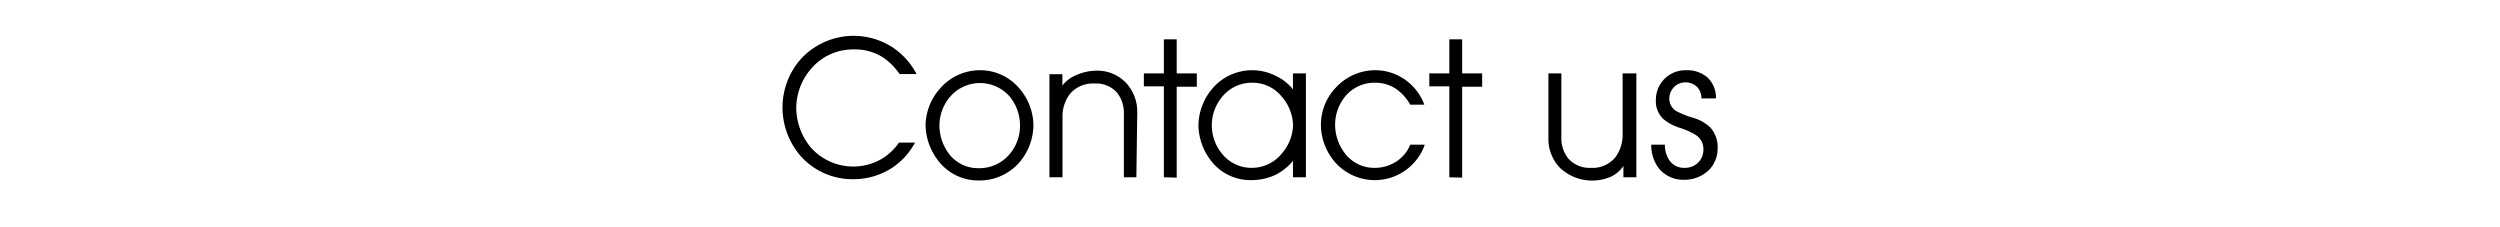 <svg id="レイヤー_1" data-name="レイヤー 1" xmlns="http://www.w3.org/2000/svg" viewBox="0 0 220 20"><title>coca_title</title><path d="M75.11,4.35A4.83,4.83,0,0,0,71.42,6a5.34,5.34,0,0,0-1.35,3.46A5.51,5.51,0,0,0,71.37,13a5,5,0,0,0,6.19,1,5,5,0,0,0,1.55-1.45h1.41a6.07,6.07,0,0,1-2.16,2.31,6.27,6.27,0,0,1-3.25.91,6.11,6.11,0,0,1-4.62-2,6.55,6.55,0,0,1-1.63-4.35,6.46,6.46,0,0,1,1.6-4.21,6.31,6.31,0,0,1,8-1.1,6.38,6.38,0,0,1,2.2,2.41H79.17a5.59,5.59,0,0,0-1.5-1.49A4.59,4.59,0,0,0,75.11,4.35Z"/><path d="M86.25,6.18a4.5,4.5,0,0,1,3.45,1.6A5,5,0,0,1,90.94,11a5.13,5.13,0,0,1-1.25,3.31,4.65,4.65,0,0,1-3.55,1.57,4.41,4.41,0,0,1-3.53-1.68A5.25,5.25,0,0,1,81.45,11a5,5,0,0,1,1.29-3.23A4.64,4.64,0,0,1,86.25,6.18ZM82.67,11a4.14,4.14,0,0,0,.89,2.6,3.21,3.21,0,0,0,2.55,1.2,3.47,3.47,0,0,0,2.65-1.14,3.82,3.82,0,0,0,1-2.59,4,4,0,0,0-.92-2.59,3.47,3.47,0,0,0-5.2,0A3.9,3.9,0,0,0,82.67,11Z"/><path d="M100,15.6H98.9V10a2.89,2.89,0,0,0-.57-1.81,2.44,2.44,0,0,0-2-.84,2.66,2.66,0,0,0-2.19.93,3.29,3.29,0,0,0-.64,2.07V15.6H92.35V6.53h1.14v1a2.87,2.87,0,0,1,1.24-.93,4.52,4.52,0,0,1,1.72-.38,3.49,3.49,0,0,1,2.63,1.06,3.73,3.73,0,0,1,1,2.59Z"/><path d="M102.42,15.6v-8h-1.76V6.46h1.76v-3h1.13v3h1.77V7.63h-1.77v8Z"/><path d="M110.21,6.18a4.58,4.58,0,0,1,2,.47,4.27,4.27,0,0,1,1.57,1.21l0-1.4h1.14V15.6h-1.14l0-1.45a4.65,4.65,0,0,1-1.48,1.21,5,5,0,0,1-2.21.49,4.37,4.37,0,0,1-3.51-1.69,5.27,5.27,0,0,1-1.12-3.09,5.14,5.14,0,0,1,1.29-3.35A4.6,4.6,0,0,1,110.21,6.18Zm0,1.1a3.37,3.37,0,0,0-2.67,1.25,3.92,3.92,0,0,0,0,5,3.31,3.31,0,0,0,2.65,1.24,3.38,3.38,0,0,0,2.6-1.25,4,4,0,0,0,1-2.51,4,4,0,0,0-1-2.51A3.29,3.29,0,0,0,110.21,7.28Z"/><path d="M125.38,12.73a4.66,4.66,0,0,1-7.88,1.56,5.07,5.07,0,0,1-1.26-3.35,4.76,4.76,0,0,1,1.34-3.26A4.7,4.7,0,0,1,121,6.18a4.58,4.58,0,0,1,2.7.87,4.67,4.67,0,0,1,1.64,2.16H124.1a4.22,4.22,0,0,0-1.22-1.37A3.28,3.28,0,0,0,121,7.28a3.34,3.34,0,0,0-2.61,1.19,3.94,3.94,0,0,0-.9,2.5,4.15,4.15,0,0,0,.89,2.56,3.22,3.22,0,0,0,2.59,1.24,3.43,3.43,0,0,0,2-.62,3.13,3.13,0,0,0,1.13-1.42Z"/><path d="M127.54,15.6v-8h-1.76V6.46h1.76v-3h1.13v3h1.76V7.63h-1.76v8Z"/><path d="M136.26,12.18V6.46h1.14v5.62a2.86,2.86,0,0,0,.6,1.86,2.5,2.5,0,0,0,2,.83,2.59,2.59,0,0,0,2.17-.95,3.35,3.35,0,0,0,.62-2.09V6.46H144V15.6h-1.14v-1a2.67,2.67,0,0,1-1.06.93,4.14,4.14,0,0,1-4.48-.72A3.63,3.63,0,0,1,136.26,12.18Z"/><path d="M145.31,12.73h1.2a2.42,2.42,0,0,0,.41,1.4,1.57,1.57,0,0,0,1.32.64,1.64,1.64,0,0,0,1.24-.51,1.6,1.6,0,0,0,.42-1.08,1.47,1.47,0,0,0-.67-1.3,6.34,6.34,0,0,0-1.44-.64,4.14,4.14,0,0,1-1.43-.78,2.16,2.16,0,0,1-.64-1.73,2.58,2.58,0,0,1,.67-1.7,2.62,2.62,0,0,1,2-.85,2.71,2.71,0,0,1,1.9.67A2.39,2.39,0,0,1,151,8.66h-1.28a1.35,1.35,0,0,0-.37-1,1.44,1.44,0,0,0-1.07-.41,1.37,1.37,0,0,0-1,.45,1.47,1.47,0,0,0-.38.93,1.27,1.27,0,0,0,.66,1.17,7.83,7.83,0,0,0,1.45.57,3.68,3.68,0,0,1,1.47.82,2.56,2.56,0,0,1,.67,1.89,2.69,2.69,0,0,1-.78,1.9,3.11,3.11,0,0,1-2.18.84,2.77,2.77,0,0,1-2.21-1A3.37,3.37,0,0,1,145.31,12.73Z"/></svg>
